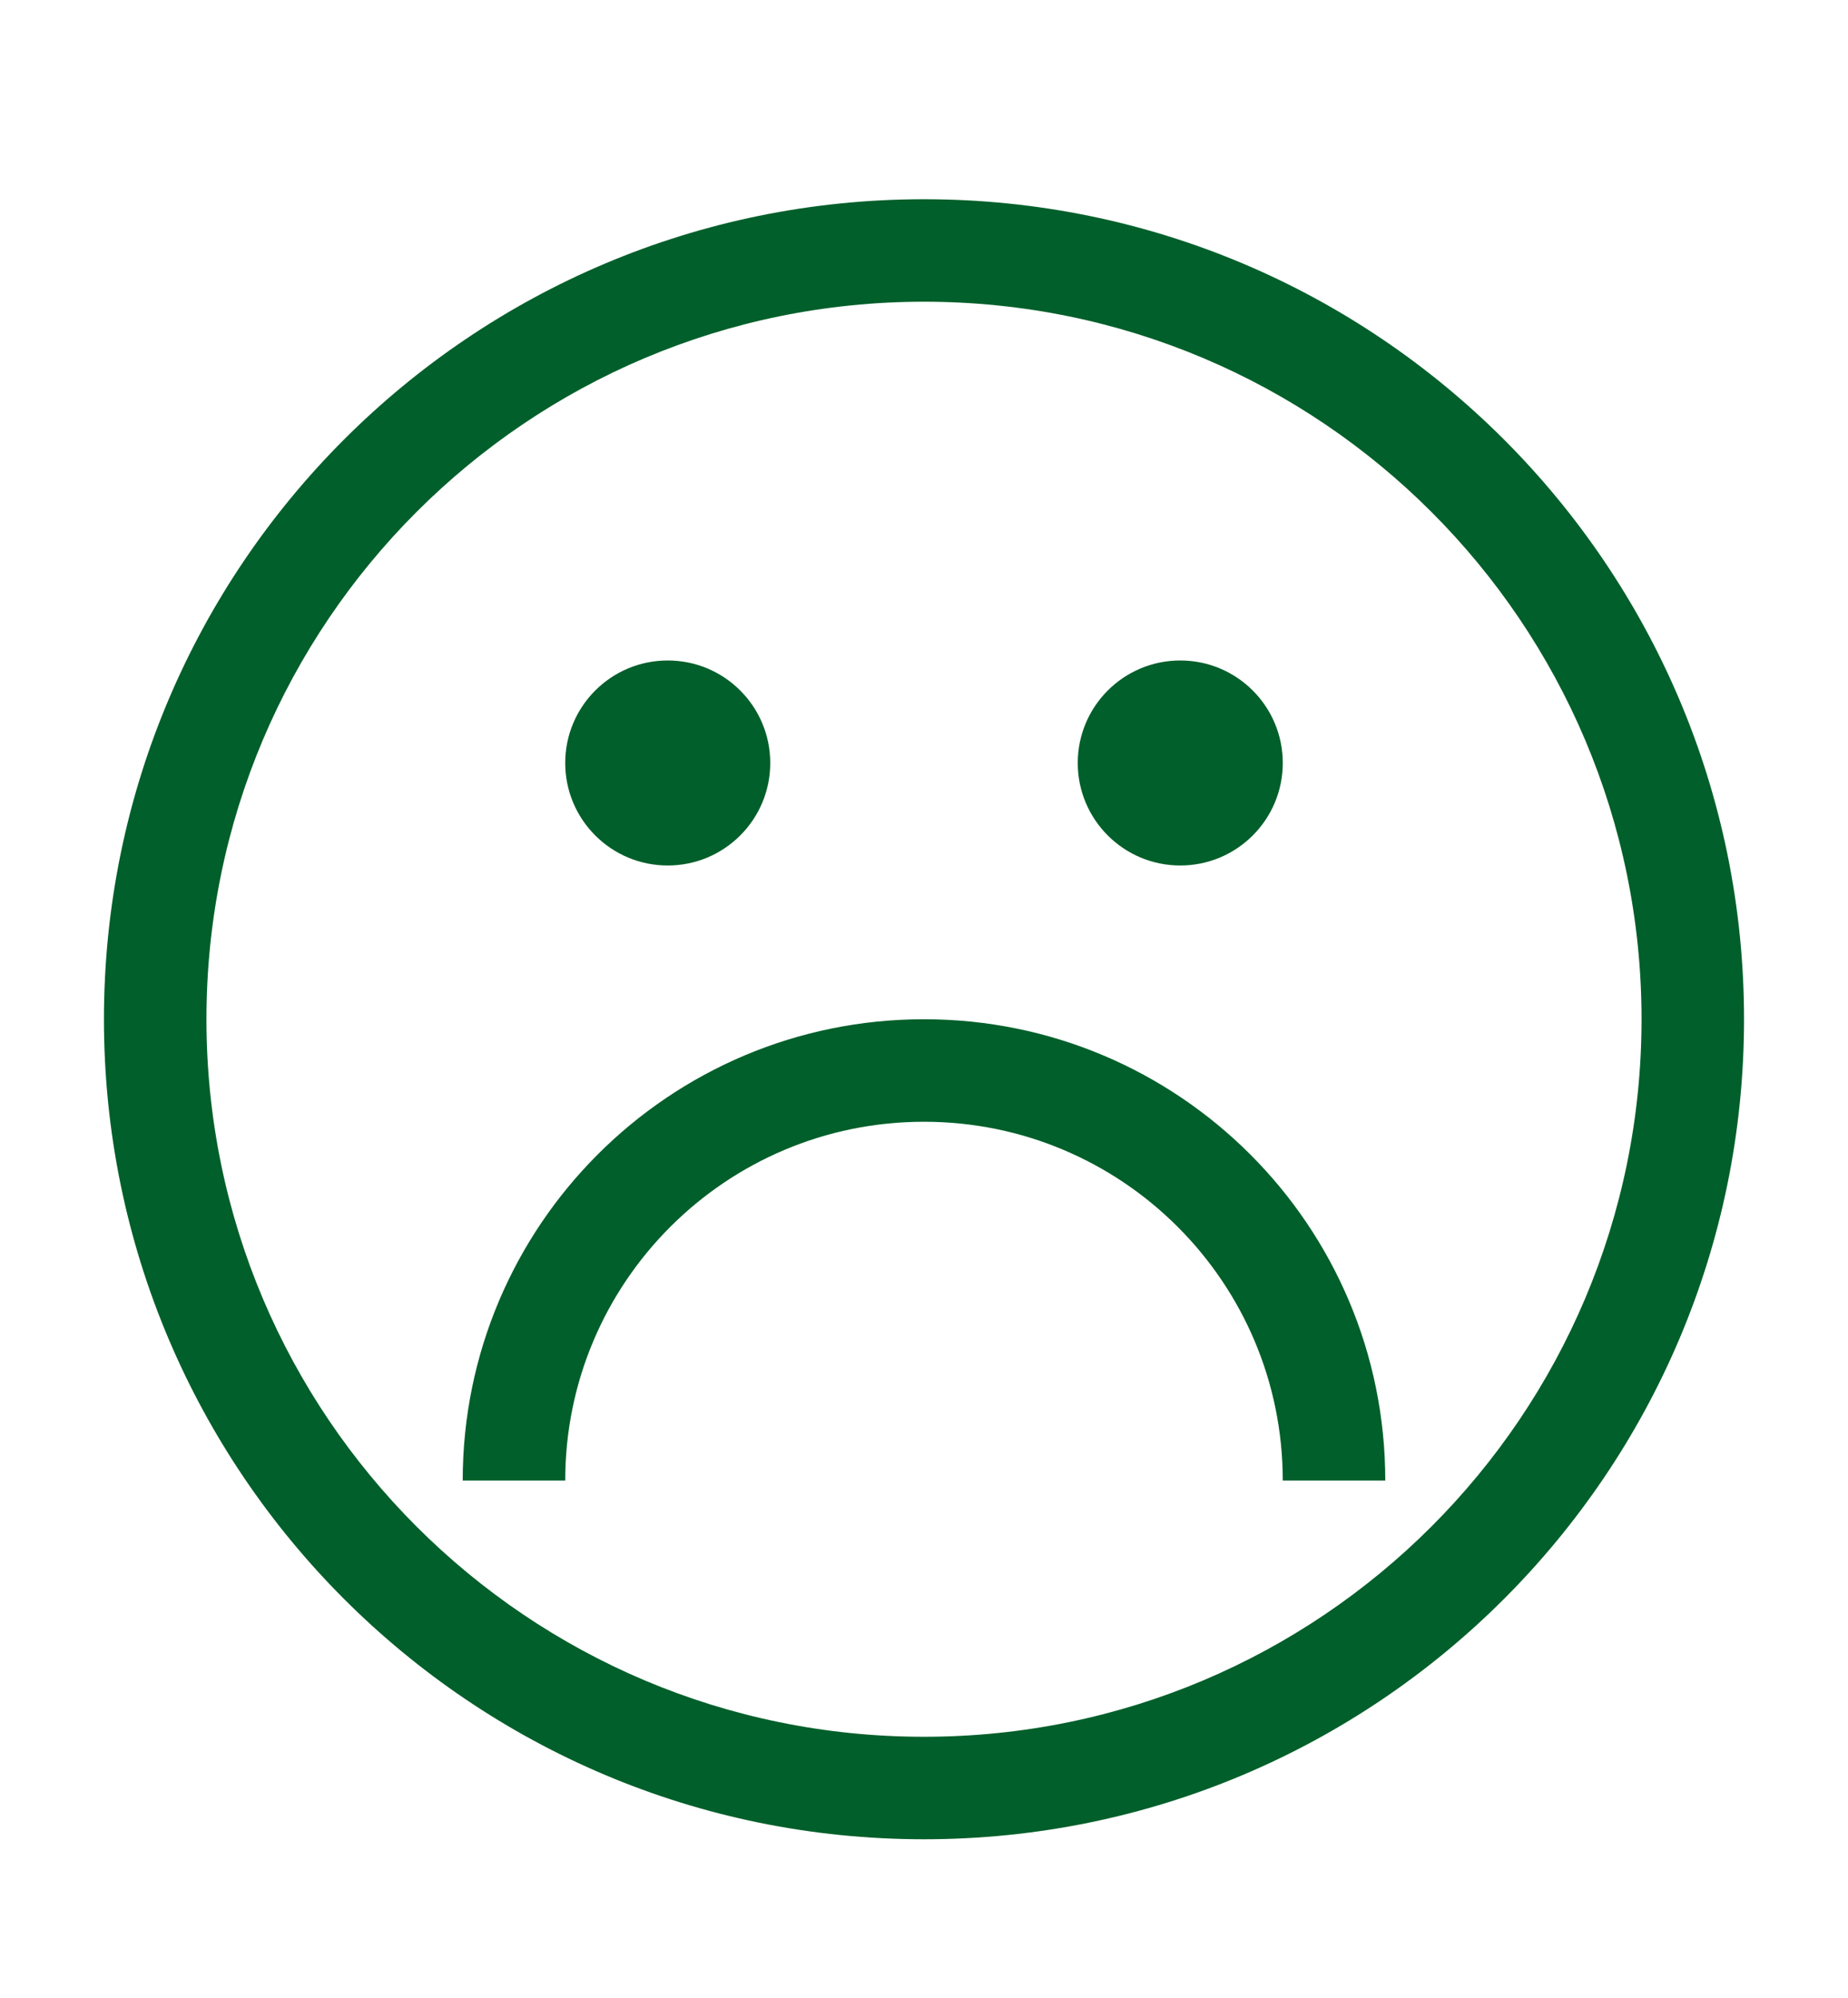 <?xml version="1.0" encoding="iso-8859-1"?>
<!-- Generator: Adobe Illustrator 25.1.0, SVG Export Plug-In . SVG Version: 6.00 Build 0)  -->
<svg version="1.1" id="Capa_1" xmlns="http://www.w3.org/2000/svg" xmlns:xlink="http://www.w3.org/1999/xlink" x="0px" y="0px"
	 viewBox="154 338.667 106.667 115.333" style="enable-background:new 154 338.667 106.667 115.333;" xml:space="preserve">
<path style="fill:#005F2A;" d="M207.333,350.167c-26.141,0-47.333,21.192-47.333,47.333s21.192,47.333,47.333,47.333
	s47.333-21.192,47.333-47.333S233.475,350.167,207.333,350.167z M207.333,438.917c-22.874,0-41.417-18.543-41.417-41.417
	c0-22.874,18.543-41.417,41.417-41.417s41.417,18.543,41.417,41.417C248.75,420.374,230.207,438.917,207.333,438.917z"/>
<circle style="fill:#005F2A;" cx="192.542" cy="382.708" r="5.917"/>
<circle style="fill:#005F2A;" cx="222.125" cy="382.708" r="5.917"/>
<path style="fill:#005F2A;" d="M207.333,403.417c11.437,0,20.708,9.271,20.708,20.708h5.917c0-14.705-11.92-26.625-26.625-26.625
	c-14.705,0-26.625,11.92-26.625,26.625h5.917C186.625,412.688,195.896,403.417,207.333,403.417z"/>
</svg>
